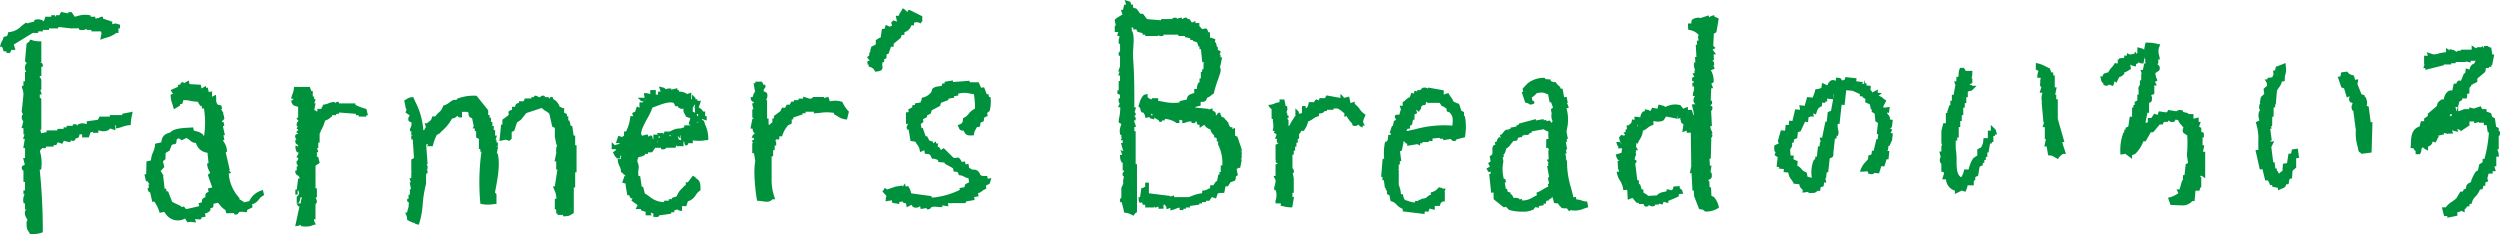 <svg id="グループ_47" data-name="グループ 47" xmlns="http://www.w3.org/2000/svg" xmlns:xlink="http://www.w3.org/1999/xlink" width="491" height="46" viewBox="0 0 491 46">
  <defs>
    <style>
      .cls-1 {
        fill: none;
      }

      .cls-2 {
        clip-path: url(#clip-path);
      }

      .cls-3 {
        fill: #00913d;
      }
    </style>
    <clipPath id="clip-path">
      <rect id="長方形_48" data-name="長方形 48" class="cls-1" width="491" height="46"/>
    </clipPath>
  </defs>
  <g id="グループ_46" data-name="グループ 46" class="cls-2" transform="translate(0 0)">
    <path id="パス_577" data-name="パス 577" class="cls-3" d="M42.224,12.6l-.013-.052-.054-.012a9.518,9.518,0,0,1-1.925-.7l-.167-.075v-.3H36.823v-.251l-.069-.017c-.4-.087-.481.041-.544.191l-.019.039-.229-.23-.033,0a2.7,2.7,0,0,0-1.127.249,4.262,4.262,0,0,1-1.05.29l-.058.006-.017.056a1.184,1.184,0,0,0-.071.338l-.021.019c-.027.023-.075.064-.156.143l-.025.027v.218h-.811v.508A.906.906,0,0,0,32.365,13l-.019-.021c-.023-.027-.065-.075-.146-.156l-.025-.025h-.2c.071-.348.14-.7.21-1.047l.058-.3h-.254l.231-.691.04-.116h-.3v-.537h-.271V9.037h-.294c-.067-.195-.131-.39-.2-.585l-.073-.222H28l0,.083a3.793,3.793,0,0,1-.288,1.315,4.939,4.939,0,0,0-.252.823l-.023.106h.49c-.119.187-.142.2-.4.361l-.081.05.019.064c.213.753.427.84.931.985.121.033.256.071.417.129v2.072a.261.261,0,0,1-.021.075l-.015-.008a.157.157,0,0,0-.156-.006c-.067.041-.077.133-.079.224l0,.025.013.021a.342.342,0,0,0,.188.143c.079.029.127.05.081.295-.106.068-.363.295-.279.875l.01.075h.2l-.206.413-.046.093.1.031a.322.322,0,0,1,.217.363h-.279v.446h.271c-.017.122-.11.162-.258.216-.11.039-.233.083-.277.2a.789.789,0,0,0,.271.886.2.2,0,0,0-.194,0,.254.254,0,0,0-.083.216c-.006.525.121.618.365.751.052.029.11.06.175.1a2.4,2.4,0,0,1-.073.508l-.019-.035V19.8h-.461l.015.1c.013.1.023.191.033.268A1.733,1.733,0,0,0,28.55,21l.025.046h.26a.577.577,0,0,1-.131.6.6.6,0,0,0-.165.394l0,.085h.279c.058.516-.213.633-.225.635l-.046.019-.008.046a.9.9,0,0,0,.158.788.633.633,0,0,1,.108.22h-.269v.8h-.26l-.008.077a.832.832,0,0,0,.442.892.652.652,0,0,1,.375.647h-.269l-.008.077q-.131,1.036-.26,2.074h-.281v.983h.448v-.807h.125c.273.6.24.711-.275,1.191l-.027.027V31h.419l.023-.058c.027-.073.052-.133.075-.189a2.266,2.266,0,0,0,.194-.83h.329a3.073,3.073,0,0,0-.227,1.17h-.888l.138.214a1,1,0,0,0,.467.454q-.4,1.851-.8,3.7l-.023.11.113,0a2.724,2.724,0,0,0,.844-.2c.048-.019.1-.039.146-.052v.234l.069.015a3.932,3.932,0,0,0,.825.077A3.2,3.2,0,0,0,31.9,35.3h.288l.025-.041c.06-.1-.006-.22-.09-.373a1.061,1.061,0,0,1-.185-.66h.288V31.254a.267.267,0,0,0,.083-.048.738.738,0,0,0,.188-.562v-.017l0-.012c-.073-.216-.144-.431-.217-.647l-.015-.046H32.5v-1.79h-.271V23.7c.219-.145.44-.29.656-.436l.167-.112-.3-1.2H32.5v-.9h.3l-.269-.807h.235V19.165h.269V17.477a9.157,9.157,0,0,1,.438-1,7.425,7.425,0,0,0,.631-1.632,2.469,2.469,0,0,0,1.009-.556c.094-.075.194-.158.319-.249l.035-.027v-.226h.811v-.268h.542v-.263L40,13.5l.152.012v.274H40.7v.27h1.527v-.27h.3l-.029-.108c-.09-.359-.181-.718-.269-1.077" transform="translate(29.737 8.841)"/>
    <path id="パス_578" data-name="パス 578" class="cls-3" d="M75.987,15.649c-.025-.089-.046-.164-.063-.232-.121-.469-.183-.568-.592-.682L75.4,14.7v-.12l.909.3v-.863h-.3v-.9H75.6a1.441,1.441,0,0,0-.859-.776L75.191,11h-.686c0-.033-.008-.066-.015-.1l-.031-.2h-.325a1.184,1.184,0,0,1-.031-.16.3.3,0,0,0-.131-.234c-.027-.023-.073-.062-.154-.143l-.4-.4V10.7H73.28V9.4l-.909.3V9.58l-.135-.064a2.936,2.936,0,0,0-1.288-.322l-.092-.01,0-.292h-.3V8.522l-1.213.3V8.58l-.244.008a1.8,1.8,0,0,0-.852.162c-.11-.247-.273-.3-.656-.394l-.663-.17.338,1.006h-.515v.6h-.438v-.9H65.23v.792a2.915,2.915,0,0,0-.956-.189l-.283-.023.029.282a5.035,5.035,0,0,0,.1.645H62.769l.411.4a1.812,1.812,0,0,1,.144.156.316.316,0,0,0,.233.131,2.173,2.173,0,0,1,.329.075l.023.006c-.027.037-.056.081-.09.137h-.711v1.06l-.508-.253-.352,1.056c-.079.029-.142.05-.194.068l-.038.012c-.158.052-.263.087-.308.218a.291.291,0,0,0,.054.274.685.685,0,0,1,.108.278H61.31l-.019.214a8.232,8.232,0,0,1-.821,2.8h-.392v.906h-.3v.209l-.823-.272-.481,1.435h.7v.162a4.816,4.816,0,0,0-.759.205l-.046.015c-.031.012-.067.025-.1.033l-.617-.612v1.4h.84c-.06.241-.071.247-.267.369l-.34.218.411.809.056.066c.067.048.115.083.154.108.021.033.054.081.1.147l.071.093h.658v-.6a1.949,1.949,0,0,0,.26.147l-.038.031-.09.071v.481h-.64l.035.265a2.675,2.675,0,0,0,.338,1.137,2.167,2.167,0,0,1,.269.971l.023.209H59.6l.242.234c.083.083.121.129.144.156a.323.323,0,0,0,.246.133c.021,0,.05.006.092.015-.012.052-.019.091-.025.122-.033.029-.083.075-.156.145l-.433,1.222.769.255a.366.366,0,0,0-.054.058l-.058.081.352,2.105h.356l.3.6h.371l-.221.44,1.213.9-.386.767h1.054v.239l.911.3V33.5H65.48l-.092-.3a2.44,2.44,0,0,1-.065-.257,2.047,2.047,0,0,0,.513.207v.423l.015.28.273-.054a1.171,1.171,0,0,1,.158.01c.225.023.515.05.65-.164a.328.328,0,0,0,.05-.141l2.282-.324.075-.01v-.272h.606v-.365l.606-.2.046.052a.3.3,0,0,0,.235.131,2.355,2.355,0,0,1,.327.077l.3.083v-.979H72.3l.319-.95a2.749,2.749,0,0,0,1.546-1.232,3.153,3.153,0,0,1,.823-.875l.106-.071v-.127c0-1.3-.073-1.765-.986-2.292l-.021-.029.06-.168-.242-.029c-.015-.008-.046-.029-.119-.083l-.19-.141-.979,1.3H72.2v.6h-.179l-.069.085c-.146.172-.3.332-.458.494a3.814,3.814,0,0,0-1.071,1.587l-.95.315v.236h-.606v.3h-.911v.292a4.641,4.641,0,0,1-2.886-1.1c-.265-.193-.565-.411-.915-.62L63.832,27.9H63.55l-.294-2.037-.008-.075h-.327a4.305,4.305,0,0,1-.015-1.215,2.377,2.377,0,0,0-.225-1.634c.106-.84.177-.855.5-.923a2.91,2.91,0,0,0,.881-.313l.121-.066v-.207h.606v-.3h.8l.606-.9h1.154V20.5l.206.025a.846.846,0,0,0,.717-.162.455.455,0,0,0,.1-.137h1.813l.05-.168a2.539,2.539,0,0,0,.088-.359l.056-.05v.274h1.382v-.9h.144c.044.606.19.72.338.751a.255.255,0,0,0,.067.008c.2,0,.3-.207.338-.288l.019-.17h.915v-.558a6.976,6.976,0,0,0,2.273.012c.163-.019.342-.037.544-.058l.219-.021,0-.22a6.21,6.21,0,0,0-.629-2.823m-1.663-.529v.106h-.065l.008-.056.056-.05m.3-.033v.139h-.277Zm-.3-1.5h.3v.434h-.167a.944.944,0,0,0-.138-.434m-.69-1.384a2.128,2.128,0,0,0,.39-.558V12.2Zm.39.127v1a2.245,2.245,0,0,0-.438-.162v-.923l.021-.021ZM70.9,16.435a3.586,3.586,0,0,0-1.492.434c-.11.054-.229.112-.369.176l-.154-.008L68.86,17v.037h-.85l-.044.178a4.551,4.551,0,0,1-.142.475V17.34H66.507l.227.3h-.9v.9h-.125c0-.535-.154-.662-.275-.707s-.279-.037-.458.195l-.048.06-.248-.492-1.1.276V17.8l-.042-.06c-.367-.537.461-2.068,1.127-3.3l.017-.031a12.026,12.026,0,0,0,.977-2.076c.246-.071.563-.191.871-.309,1.023-.39,2.419-.929,3.309-.6l.327.653h.517v.195l.115.071c.473.288.656.3.988.172a1.158,1.158,0,0,0,.173,1.016c.071.129.158.29.263.519l.042.093.825.274a4.356,4.356,0,0,1-.2.7.9.9,0,0,0-.083.369l.025.207h.275v.133H71.9V16.2l-.74.247v-.035Zm-1.861,1.17a.967.967,0,0,0,.336.338h-.336Zm-2,.386a.706.706,0,0,1,.077.054l.035.046-.035.112c-.056.017-.119.031-.19.048l-.088.021.056-.286Zm-.294.749v.409h-.083Zm4.009-.7.4.4v-.724l.05.019a6.136,6.136,0,0,1,.083,1.018l-.471-.156a5.186,5.186,0,0,0-.169-.57c-.017-.046-.029-.085-.042-.122.029.025.073.062.146.135m-6.57-7.409c.021.058.046.118.073.187l.006.021-.079.052Zm-4.151,12.3h.044v.129Z" transform="translate(62.484 8.794)"/>
    <path id="パス_579" data-name="パス 579" class="cls-3" d="M36.628,29.216a3.943,3.943,0,0,0-2.426,2.1l-1.119.253-.069-.3-.3.068-.017-.064-.052-.228-.294.068-.1-.423-.044-.046a7.863,7.863,0,0,1-2.04-4.746l.486-.11-.431-.521.154-.035-.811-3.528.242-.054.008-.18a3.158,3.158,0,0,0-.569-1.715c-.083-.145-.165-.288-.217-.4l.292-.066-.2-.882.294-.068-.4-1.765.294-.066-.171-.753-.277.064a.3.3,0,0,1,.14-.346,3.066,3.066,0,0,0,.231-.232l.09-.1L29.278,15a.575.575,0,0,1-.019-.112l-.008-.046a1.857,1.857,0,0,0-.223-.753l.131-.031-.5-.815.206-.046-.152-.666-.719-.174a1.366,1.366,0,0,1-.285-1.021,3.969,3.969,0,0,0-.023-.564l-.042-.351-.308.174a2.008,2.008,0,0,1-.3.147.306.306,0,0,0-.156.108l.023-1.1-.656.149-.2-.882-.3.066-.088-.382-.821.494-.169-.736-2.2-.118L22.3,7.617l-.921.558A.25.25,0,0,0,21.264,8c-.135-.087-.294-.006-.413.052l-.163.085.056.241-.592.135.077.336-1.477.66.467.763-.469.11.015.2a4.582,4.582,0,0,0,.265,1.475c.069.2.16.477.283.923l.083.3,1.177-.714.054-.033-.052-.228.5-.114.169-.689a4.134,4.134,0,0,1,1.379.122,8.369,8.369,0,0,0,1.365.168h.081l.513.838.231-.052.135.589.346-.079a17.4,17.4,0,0,1,.025,5.463l-.029.05a.851.851,0,0,0-.06-.162c-.273-.548-1.159-.8-1.915-.967l-.148-.645-.208.023c-.181.019-.421.031-.692.046-1.173.062-2.94.156-3.561.923-1.43.392-1.615.946-1.8,1.954l-1.207.274-.006.18a3.938,3.938,0,0,1-.383,1.464,4.4,4.4,0,0,0-.417,1.632l-.884.2-.054,2.489-.344.077.308,1.346.233-.056.027-.008.406.664-.206.048.135.587-.254.058.006.193a.652.652,0,0,0,.461.684l.433,1.877.373-.085a6.981,6.981,0,0,1,1.006,2.029l.067.2.913-.207a3.1,3.1,0,0,0,1.9,1.589,2.814,2.814,0,0,0,2.173-.28l.454.74.15-.021a2.773,2.773,0,0,1,.973-.006l.554.081-.152-.662a4.4,4.4,0,0,1,.638.037.869.869,0,0,0,.4,0l.2-.066-.06-.272.888-.2-.14-.608.077-.025a1.668,1.668,0,0,0,.931-.537l.083-.091-.065-.288a.472.472,0,0,1,.288-.156c.335-.05.354-.261.367-.815l.861-.195a5.93,5.93,0,0,1,.431.481,3,3,0,0,0,1.044.923l.15.66,1.546-.041.065.286.2,0a.659.659,0,0,0,.7-.481,2.562,2.562,0,0,1,1.071-.012.686.686,0,0,0,.388,0l.177-.079-.069-.3,1.115-.562-.129-.558a2.54,2.54,0,0,0,1.369-.983,2.33,2.33,0,0,1,.852-.749l.163-.083-.235-1.018ZM24.881,31.51l0,.064-.642.147.135.587-2.582.587-.431-.521-.5.116-.04-.176-1.765-.848-.809-2.1-.265.062-.135-.589-.269.06-.283-2.466-.017-.056-.008-.019.1-.023-.575-.94.713-.753-.265-1.157.5-.4.025-1.222.75-.456.027-.015.4-1.043c.256-.236.375-.218.456-.209a.391.391,0,0,0,.313-.064c.152-.122.188-.384.233-.871l.436-.266.017.073.558.351.967-.49.025.114.1.048a1.893,1.893,0,0,1,.542.382,1.532,1.532,0,0,0,1.132.471,2.6,2.6,0,0,0,2.269,1.923l.206,2.039-.263.06-.013.172a3.591,3.591,0,0,0,.625,1.668l-.49.4.871,2.487-.861.195.148.643c-.035.019-.071.037-.1.052-.486.249-.531.324-.542.9l0,.11q-.053.028-.1.05l-.042.023c-.483.247-.529.324-.54.9" transform="translate(14.757 8.183)"/>
    <path id="パス_580" data-name="パス 580" class="cls-3" d="M84.77,11.364h.3v-.556l.467-.234v-.7l.427-.212.446-1.332h.531V7.74L88.3,6.62l.021-.017.2-.6h.533V5.477a1.953,1.953,0,0,0,1.352-1.342h.523V3.629c.123-.029.221-.052.3-.073.277-.071.3-.077.786.1l.317.112V3.436h.233V2.355L90.051,1.1l-.025-.012-.079.015c-.163.029-.223.176-.277.307a1.354,1.354,0,0,1-.058.131,3.111,3.111,0,0,0-.688-.649L88.709.785,88.6,1a3.875,3.875,0,0,1-.265.458l-.01.017a2.963,2.963,0,0,0-.394.788h-.575l.227,1.128a1.784,1.784,0,0,1-.4-.118l-.3-.118L86.44,3.6l.2.6a1.57,1.57,0,0,0-.483.212c-.142-.081-.31-.166-.517-.261l-.24-.106-.265.786h-.5l-.242,1.68a1.589,1.589,0,0,0-.552.27,2.61,2.61,0,0,1-.281.174l-.127.064v.9a.69.69,0,0,1-.077.012.306.306,0,0,0-.219.124l-.046.05a.41.41,0,0,0-.381.183l-.01.021-.125-.041-.125.423c-.092.3-.133.446-.079.583l-.063.085a.692.692,0,0,0-.156.62c.008.037.017.075-.254.259l-.169.112.088.183a1.09,1.09,0,0,0,.388.425l-.088.172h-.323v.7h.233v.413l.179.046a1.36,1.36,0,0,1,1.023.819l.075.135.158-.017c1.163-.131,1.344-.392,1.267-1.064a1.831,1.831,0,0,1,.044-.8" transform="translate(88.577 0.843)"/>
    <path id="パス_581" data-name="パス 581" class="cls-3" d="M103.754,26.374l-.208.008c-1.027.046-1.1-.139-1.211-.388a1.273,1.273,0,0,0-.652-.736,1.128,1.128,0,0,0-.615-.124.725.725,0,0,1-.6-.226l-.083-.073-.167.027L100.074,24l-.579.1-.1-.577-.636.106c-.365-.77-.586-.935-1.048-.819a.878.878,0,0,1-.6-.031l-1.9-1.881-.538.392a1.084,1.084,0,0,1-.1-.17.882.882,0,0,0-.554-.514l.1-.643-.379.064-.075-.434-.529.386-.058-.344-.675-.205-.469-.877-.26.041-.583-1.68-.254.041-.131-.778.529-.386-.094-.552.821-.438-.05-.286.758-.4.19-.624,1.64-.869.188-.61,1.4-.533.067-.025-.042-.247,1.159-.195-.048-.288.869-.147-.058-.342a4.293,4.293,0,0,1,2.357-.031c.265.046.515.087.752.108a17.222,17.222,0,0,1,.215,2.844,3.152,3.152,0,0,0-1.229,1,2.512,2.512,0,0,1-.994.817l-.127.056L99,15.167c-.062.8-.1.85-.819,1.149l-.227.1.106.222c.048.1.085.187.117.257.215.481.294.535.85.577l.1.008c.4.863.694,1.008,1.821.921l.2-.017.019-.2a1.8,1.8,0,0,1,.31-.923,3.426,3.426,0,0,0,.248-.477l.625-.1.019-.178c.01-.106.019-.195.027-.292.025-.3.025-.3.333-.429l.348-.153.015-.135c.01-.106.017-.195.027-.292.025-.3.025-.3.331-.429l.392-.174-.1-.612.446-.326.021-.015.027-.064a6.962,6.962,0,0,0,.181-2.589l-.075-.162-.235.039-.1-.577-.329.054-.508-1.323-.025-.068-.59.1-.473-1.079-1.742,0-.052-.3-3.234.249L97,7.615l-1.623.272.048.288-.579.1.058.348a2.965,2.965,0,0,1-.733.168,2.037,2.037,0,0,0-1.14.419l-.05.044-.2.645a2.891,2.891,0,0,1-1.734,1.093l-.148.041-.021.153a2.343,2.343,0,0,0-.025.355c-.029.033-.069.085-.125.164l-.056.081.025.151-1.157.195.048.288-.579.1.058.353-.817.436.085.51-.544.091,0,2.255.265-.044a.059.059,0,0,1,.04.017c.015.008.054.052.073.176a.72.72,0,0,0-.165.815l.071.176.244-.041.369,2.178.013.062.961.149a2.822,2.822,0,0,0,.408.641,2.074,2.074,0,0,1,.442,1.116l.065.3.273-.135a1.675,1.675,0,0,1,.3-.127.31.31,0,0,0,.206-.164l.023-.039.131.77.183.015c.8.062.852.1,1.154.815l.054.129.142.015a2.064,2.064,0,0,1,1.065.3l.06.355,1.209.1.038.216,1.642.911.108.643.179.017.258.025.035,0c.3.023.3.023.431.332l.156.346.135.012a1.759,1.759,0,0,1,.844.261,2.089,2.089,0,0,0,.861.292l.138.811-.756.4-.177.579-.956.162.058.359a15.153,15.153,0,0,1-5.3,1.512q-.116,0-.219-.006l-.048-.284L88.834,29.8a3.771,3.771,0,0,0-.523-1.3l-.083-.141-.508.087-.1-.618-.481.676-.044-.249-1.154.193-.008-.041-1.84.631-.461-.326-.125.241a1.456,1.456,0,0,0-.077.162c-.031.027-.073.066-.125.12l-.14.147.123.16a3.177,3.177,0,0,0,.335.369,1.419,1.419,0,0,1,.356.512c-.019.023-.033.041-.048.056a.321.321,0,0,0-.09.255,1.979,1.979,0,0,1-.017.319l-.035.311,1.234-.209.088.51,1.411.222-.067-.38.7-.118.033.2.627.193.127.757.929-.494.3.4.015.023.075.025a1.115,1.115,0,0,0,1.077-.039,2.1,2.1,0,0,1,.254-.122l.094.541,1.159-.193.042.249.21,0a.7.7,0,0,0,.69-.427,2.692,2.692,0,0,1,1.161-.052l.1.01a4.066,4.066,0,0,0,.65.031l.273,0-.054-.332,1.223.189-.106-.624,3.392-.008.071-.068a.745.745,0,0,0,.165-.3l0,.021,1.623-.274-.1-.577.869-.145-.1-.608a2.18,2.18,0,0,0,.831-.442,2.2,2.2,0,0,1,.633-.371l.171-.073-.1-.593.756-.4.333-1.083-.725.122Z" transform="translate(90.131 8.18)"/>
    <path id="パス_582" data-name="パス 582" class="cls-3" d="M171.573,37.144l-.49-.234L171,35.231l-.269.012-.054-1.085-.088-.207-.1-.017a.548.548,0,0,1-.058-.131l.021-.008c.538-.191.85-.371.665-1.292l-.054-.195-.165.008.2-1.336-.317.017-.071-1.377.248-.015.1-3.833,0-.1-.077,0,.313-.523-.023-.1a.272.272,0,0,0-.167-.183.365.365,0,0,1-.081-.05l.24-.012-.015-.243a1.32,1.32,0,0,0-.148-.45,1.866,1.866,0,0,1-.229-.879l.306-.017-.15-2.972a.581.581,0,0,0,.121-.106.762.762,0,0,0,.1-.649l-.04-.2-.26.015c-.027-.234.033-.272.079-.3a.345.345,0,0,0,.171-.178l.015-.044-.025-.556-.246.015.1-2.446.379-.021-.352-.894.415-.234.031-.087a3.939,3.939,0,0,0-.55-2.307l.763-.295-.273-.695.173-.008-.033-.55a.313.313,0,0,0-.192-.2c-.069-.033-.108-.052-.106-.145h.017a.244.244,0,0,0,.175-.068.35.35,0,0,0,.069-.363l-.04-.79.475-.023-.679-.909.573-.322-.444-.4.117-2.414.5-.284.446-2.636.01-.066-.854-.373-.017-.288-.292.089a1.947,1.947,0,0,0-.748.369l-.019-.392-.285.075c-.223.058-.442.133-.654.205-.354.122-.838.288-1,.187l-.077-.052-.09.015c-.75.114-1.061.23-1.225.463a.849.849,0,0,0-.088.664l-.706.037.063,1.22.185.033a3.069,3.069,0,0,1,1.765.869l.077.108.071,0a.733.733,0,0,0-.121.738,1.034,1.034,0,0,1,.048.375l-.319.017.042.794-.265.017.123,2.377-.265.015.054,1.058-.206.01-.042.176a2.391,2.391,0,0,0,.24,1.406l-.175.008.027.529-.413.021.365.647-.438.247.031.651.269-.017.017.317-.265.017.033.736.3-.012a2.244,2.244,0,0,1-.1,1.008,3.763,3.763,0,0,0-.123.583l-.027.276.421-.019c-.248.531-.527,1.126.115,1.639l-.727.035.154.618a7.535,7.535,0,0,1,.269,1.483l-.1.006c-.088-.29-.177-.579-.267-.869l-.056-.176-.744.039-.031-.622-.923.361c-.154-.209-.31-.415-.465-.622l-.038-.052-.06-.025a3.879,3.879,0,0,0-2.317.11,3.259,3.259,0,0,0-.725.3l-.01-.212-.154-.041-.029-.1,0,.093L160.7,18.98l-.229.826-1.048-.205-.254.585-.283.012c-.029-.029-.048-.048-.06-.062a.33.33,0,0,0-.24-.114,1.985,1.985,0,0,1-.281-.048L158,19.9l.019.4a.48.48,0,0,0-.235.017c-.317.1-.552.5-.694,1.209a2.533,2.533,0,0,0-.884-.133l-.26-.01.031.635-.469-.129-.05.251c-.1.483-.15.519-.283.612a1.875,1.875,0,0,0-.34.3l-.4.023.04.79-.265.015.027.527-.417.023.294.516-.119.008.01.17-.656-.183-.1.143a1.447,1.447,0,0,0-.085.133c-.031.023-.071.052-.121.093l-.11.089.027.139a2.231,2.231,0,0,0,.352.987,2.032,2.032,0,0,1,.117.2c-.054-.025-.083-.064-.152-.162l-.175-.239-.717.031.106.307a1.506,1.506,0,0,1,.083.276.3.3,0,0,0,.14.222l.065.05.021.4.744-.039-.133.9-1.136.344.073.23c.179.572.3.774.667.994l-.356.019.088,1.684.1-.056a1.2,1.2,0,0,0,.108.479l-.49.023.056.272a4.174,4.174,0,0,0,.6,1.462,3.87,3.87,0,0,1,.619,1.645l.029.216.779-.039.1,1.946.929-.365.742.886.117.091.373-.021.013.265.892-.046.265.467.09.029a.6.6,0,0,0,.734-.259c.025.012.056.031.09.05a.972.972,0,0,0,.917.129l.179-.056-.012-.209.8-.039-.008-.174.69.191.238-.543.936.259-.025-.429.381-.16c.558-.232.961-.4,1.559-.682l.146-.066-.023-.452.169-.008.069.174-.008-.178.65-.033-.108-.3a1.776,1.776,0,0,1-.081-.278.309.309,0,0,0-.14-.222,1.269,1.269,0,0,1-.138-.114l-.206-.183-.021-.4-1.213.06-.044.172a2.022,2.022,0,0,0-.06.311c-.029.027-.069.068-.125.131l-.067.075,0,.054-1.079-.207L162.3,36a6.043,6.043,0,0,1-.648.172,2.114,2.114,0,0,0-1.3.662l-1.784.093-.01-.156-.821-.487-.033-.643-.319.019-.323-1.047-.213.015-.037-.794-.286.015-.413-3.329a.291.291,0,0,0,.123-.05.391.391,0,0,0,.115-.363l-.023-.226-.283.012a1.364,1.364,0,0,1,.119-.782.729.729,0,0,0-.021-.78l.121.054-.023-.413.431-.023-.215-.342c-.208-.332-.179-.452-.154-.56a.478.478,0,0,0-.088-.467l.373.1.083-.193a5.994,5.994,0,0,1,.371-.7,3.378,3.378,0,0,0,.577-1.651,3.508,3.508,0,0,0,.94-.566,2.75,2.75,0,0,1,.973-.548l.177-.054-.035-.718q.153.012.3.031l.065.006a2.511,2.511,0,0,0,1.623-.187l.058-.031.436-.732,2.292.446-.031-.6.052,0,.031.612.3-.11a1.852,1.852,0,0,1,.242-.073l-.15.342.142-.006.006.037c.05.533.163.674.479.832l.071.035-.233,1.585.859-.334.025.436.788-.039.092,6.6-.273,1.375.333-.021.175,3.354,0,.087.265-.015.056,1.085.986,2.543.135.021c.569.091.686.118.956.4l.073.079.113-.006a4.246,4.246,0,0,0,2.476-.684l.156-.093-.048-.174a4.175,4.175,0,0,0-.95-1.91m-15-13.91-.123.006a1.584,1.584,0,0,1,.106-.351Z" transform="translate(165.042 1.545)"/>
    <path id="パス_583" data-name="パス 583" class="cls-3" d="M6.427,5.255H7.506v-.3h.909v-.3H9.627v-.3h1.817V4.075l2.63.292.1.01V4.349H15.52V4.6l.175.046a1.912,1.912,0,0,0,1.34-.205v.214h.909v.3h1.882c.129.411.127.415.083.57a5.117,5.117,0,0,0-.142.668L19.7,6.6l.386-.153c.229-.093.494-.176.788-.268a5.025,5.025,0,0,0,1.953-.923h.44V4.349h.3V3.64l-.3-.091c-.521-.164-.573-.183-.875-.1a3.165,3.165,0,0,1-.342.083V3.04l-1.819-.6V2.115l-.177-.037c-.115-.037-.219.012-.379.085l-.035.017a2.087,2.087,0,0,1-.925.234V2.069H17.81V1.833l-.163-.054a4.683,4.683,0,0,0-2.4.151c-.229.056-.431.106-.583.127L14.091,1.2l-.025-.039H13.4v.249l-1.411-.28-.319.633h-.7v.311a.308.308,0,0,1-.148-.156l-.058-.156h-.7v.3H8.917l-.3.9H8.6a1.8,1.8,0,0,0-1.715-.286l-.154.056v.282l-1.215.3v.1l-.383-.191-.11.071A8.162,8.162,0,0,0,4.105,4,3.786,3.786,0,0,1,1.79,5.087L1.627,5.1l-.044.156c-.031.114-.056.212-.077.292-.077.3-.077.3-.419.386l-.379.1-.033.135A2.253,2.253,0,0,1,.4,6.853a2.572,2.572,0,0,0-.329.83L0,7.971H.429l.3.906h.54v.3h.686l.3-.6h.788L2.7,7.537Z" transform="translate(0 1.218)"/>
    <path id="パス_584" data-name="パス 584" class="cls-3" d="M21.817,18.579H19.39v.3H17.36l-.315.622-2.123.3-.079.01v.531c-.113-.021-.206-.041-.29-.062l-.029-.006a1.881,1.881,0,0,0-1.342.124l-.154.056v.226a.373.373,0,0,1-.158-.164L12.8,20.39h-.686v.3H10.906v.3H10.3v.3H9.085v.3H6.966v.344l-1.077.214a5.216,5.216,0,0,0-.185-.691h.219V15.48l-.017-.068a.529.529,0,0,0-.356-.284H5.62v-.6h.4l-.3-.906h.21V11.941h0l0-.052a.874.874,0,0,0-.313-.747c-.006-.166.033-.216.044-.226l.015-.015.254.023V9.093h.3V8.857a.628.628,0,0,0-.5-.643c-.021-.008-.046-.017-.069-.027h.265V4.1l-.233,0a4.545,4.545,0,0,1-1.74-.286l-.177-.068-.163.249a.878.878,0,0,1-.442.423l-.131.079L2.719,7.955l0,.017L2.725,8a.33.33,0,0,0,.19.214.186.186,0,0,1,.123.209.969.969,0,0,0-.317.724,1.87,1.87,0,0,0,.223.979H2.721v1.811H2.415v.9H2.136l-.021.212a.322.322,0,0,0,.035.168,3.917,3.917,0,0,1,.269,1.342L2.111,17.6l0,.039.006.033h-.1l.3.9H2.15l-.035.2A1.131,1.131,0,0,0,2.386,19.8c-.073.295-.144.587-.217.879l-.123.477h.369v1.207h.215l-.3.906h.35l-.3,1.809h.35v1.944H2.35l.075.292c.065.255.127.51.192.765l.065.259-.531.263-.029.1a.632.632,0,0,0,.294.794v2.217h.306v1.643H2.415v.772h.231l-.017.05-.023.054a2.267,2.267,0,0,0-.181,1.539l.052.168h.244v1.207h.3a.283.283,0,0,1-.142.137.274.274,0,0,0-.154.193,1.769,1.769,0,0,0,.3,1.354c.167.268.233.378.04.664l-.046.062,0,.075c.021,1.2.081,1.325.344,1.73.075.116.169.261.292.487l.067.124h.14a6.007,6.007,0,0,0,2.2-.317l.154-.056v-.164a116.125,116.125,0,0,0-.6-12.068v-.066h.26l.038-.189a8.133,8.133,0,0,0-.2-3.182c-.025-.133-.052-.257-.075-.373a1.88,1.88,0,0,0,.371-.394l.067-.087h.75v-.3H8.345v-.3h.517l.277-.552.836.278.073.025.306-.606a5.958,5.958,0,0,0,1.079.251l.248.015v-.4a.519.519,0,0,0,.113.089.677.677,0,0,0,.675-.033l.121-.068v-.259c.04-.01.077-.019.113-.029.529-.135.59-.2.729-.759l.013-.062h.492v.6h1.315l.319-.954.488-.162v.212h1.077V21.56a3.642,3.642,0,0,0,.946.207l.044,0c.856-.044,1.161-.322,1.3-.556l1.042.346v-1H20.6v.658l.285-.058a7.8,7.8,0,0,0,.979-.28,5.289,5.289,0,0,1,1.419-.319l.208-.019.008-.209a6.808,6.808,0,0,1,.192-1.539l.006-.037c.031-.153.067-.315.1-.5l.06-.34-2.044.407Z" transform="translate(2.19 4.02)"/>
    <path id="パス_585" data-name="パス 585" class="cls-3" d="M88.808,11.783l-.054-.1-.117-.021a4.5,4.5,0,0,0-2.313-.06l-.3-.911-.823.274V10.75H83.136l-.156.008-.058.143s-.1.2-.615.162l-1.221-.4v.392h-.909v.3h-.909v.3h-.517l-.3.6h-.6l-.306.6h-.6l-.346.684-1.261.942v.485h-.3v.749a1.128,1.128,0,0,1-.1.073,1.484,1.484,0,0,0-.406.386h-.238V14.973h-.3v-3.62h-.219l.038-.075a1.427,1.427,0,0,0,.165-1.288L73.93,9.91l-.6-.3a.688.688,0,0,1,.181-.554c.113-.166.252-.369.142-.591l-.067-.131h-.3l-.3-.6h-1.29v.3h-.346l.3,1.811h-.194l-.3.906h-.358l-.01.224a.766.766,0,0,0,.625.77.261.261,0,0,1-.167.228l-.2.073.279,1.12h-.235l0,1.489a.312.312,0,0,0,.185.209c.058.031.1.054.123.11h-.271l-.4,1.979h.448a.624.624,0,0,0-.021.137,1.228,1.228,0,0,0,.448.853.728.728,0,0,1-.088.05.752.752,0,0,0-.413.442l-.148.33h.431v.3h.144L71,19.327l.238.475h-.156v1.977h.338l.263,1.57c-.427,1.927.017,5.8.313,7.587l.031.187.19.01c.388.021.719.068.986.108a5.6,5.6,0,0,0,.746.075,1.429,1.429,0,0,0,1.111-.483h.546l-.127-.322a10.391,10.391,0,0,1-.59-3.534V22.382h.3V21.177h.3v-.906h.3l0-.57a.424.424,0,0,0-.171-.317,1.192,1.192,0,0,0,.129-.317h.65v-.6h.552L77,18.286A5.491,5.491,0,0,1,78.135,16.3l.7-.344v-.815h.3v-.367l1.819-.6v-.236h.606v-.3h1.659v0l-.088.309.323-.01c.258-.01.579-.041.944-.079l.037,0a8.3,8.3,0,0,1,2.715.015v.28l.133.064a5.738,5.738,0,0,1,.658.373,3.153,3.153,0,0,0,1.536.554l.208.027.377-1.5.012-.054-.113-.1a6.8,6.8,0,0,1-1.154-1.736" transform="translate(76.658 8.306)"/>
    <path id="パス_586" data-name="パス 586" class="cls-3" d="M137.517,11.9l-.071.052.071-.052a4.194,4.194,0,0,0-.992-1.025V10.42l-.838.278-.256-1.274-1.054.263-.008-.058a.313.313,0,0,0-.133-.23c-.023-.021-.06-.054-.121-.114l-.4-.4v.8l-2.69-.487-.065-.012-.277.548h-1.04l-.221.436L129,9.966l-.108.056c-.092.05-.148.141-.25.307-.035.058-.108.174-.183.276v-.091h-.95l-.038.189c-.131.651-.19.869-.573,1.021v-.431h-.734V12.65l-.479.16-.113-.114a1.266,1.266,0,0,1-.05-.218.308.308,0,0,0-.133-.228c-.023-.021-.06-.054-.121-.114l-.4-.4v1.319h.071c-.115.185-.231.369-.358.564a12.847,12.847,0,0,0-.927,1.558h-.133l0-1.072-.006-.048a.344.344,0,0,0-.2-.214c-.058-.029-.081-.039-.069-.129a.255.255,0,0,0,.213-.062.352.352,0,0,0,.058-.373l-.046-.174h-.206v-.519h-.169l.26-.776h-.092v-.519h-.3l-.26-1.3h-.948v.537a3.02,3.02,0,0,0-.988.263,2.69,2.69,0,0,1-.886.236l-.344.039.163.307a1.693,1.693,0,0,0,.452.475l.042.031v1.883l.338.112-.1,0,.021.253c.021.249.042.429.058.568l.006.073a2.971,2.971,0,0,1-.06,1.116l-.044.272h.415l-.2.386.55.276-.3.892h.352v.778h.26v.137l-.521.259v2.97h.115l-.144.288.06.11a.615.615,0,0,0,.356.265.381.381,0,0,1,.067.025l-.454.226v2.24h-.406l.411.817a3.207,3.207,0,0,1-.16,1.087,1.581,1.581,0,0,0-.1.709l.035.189h.271a3.62,3.62,0,0,1,0,1.948l-.052.064v.577H122v.479l.192.037c.138.025.26.052.377.077l.044.01a5.887,5.887,0,0,0,1.442.174l.2,0,.338-2.027h-.3v-.826h.26l-.006-2.869-.2-1.016h.179l.027-.2a.754.754,0,0,0-.142-.626.561.561,0,0,0-.117-.093v-2.7h.26v-.776h.26v-.778h.26v-.776h.26v-.778h.26V16.68h.171l.258-.516h.458l.067-.054a4.842,4.842,0,0,0,.827-1.807,3.293,3.293,0,0,0,.965-.512,2.677,2.677,0,0,1,.975-.483l.181-.044v-.5l.165-.019a1.407,1.407,0,0,0,.769-.249l.106-.071v-.151h.521v-.259h1.3V11.76h.771a3.063,3.063,0,0,1,.892.572,5.819,5.819,0,0,0,.467.359v.7l.3-.091c.058-.017.1-.029.14-.037l.108.189a6.427,6.427,0,0,0,1.009,1.286v.29l.123.066a.907.907,0,0,0,1.034-.143l.052-.035a1.23,1.23,0,0,0,.492.446l.333.153v-.392h.423l-.192-.348c-.235-.423-.1-.736.108-1.209.054-.129.112-.263.167-.407l.069-.185-.171-.1a3.5,3.5,0,0,1-.973-.975" transform="translate(129.545 9.545)"/>
    <path id="パス_587" data-name="パス 587" class="cls-3" d="M159.686,31.668a2.75,2.75,0,0,1-.867-.189,2.763,2.763,0,0,0-1.025-.2l-.023,0-.1-.519-.494.089c-.121-.55-.265-1.12-.444-1.8a17.471,17.471,0,0,1-.808-5.007.943.943,0,0,0-.288-.778l.148-.029-.179-.977.242-.046-.133-.734.246-.046-.269-1.466.246-.046-.09-.49.246-.044-.26-1.419.065-.45a8.348,8.348,0,0,0-.069-4.153l.431-.079-.058-.243a3.045,3.045,0,0,0-.3-.7l.167-.031-.217-1.2-.494.089-.315-1.711-.342.062a1,1,0,0,0-.44-.651,1.475,1.475,0,0,1-.444-.519l-.054-.131-.14-.012a1.843,1.843,0,0,1-.886-.234L152.68,7.7l-1.029-.066-.042-.224-.16-.029a5.118,5.118,0,0,0-3.32,1.143l-.9.969-.031.031.112.618-.283.052.085.257q.284.834.563,1.67l.04.118.2.056a1.552,1.552,0,0,1,.661.286l.085.071.656-.12.035-.008.052-.073a.345.345,0,0,0,.054-.417.414.414,0,0,0-.34-.174l-.113-.62.008,0a3.636,3.636,0,0,0,.969-.848c1.123-.193,1.294-.124,1.788.079l.05.019c.112.046.244.1.4.153l.288,1.566.279-.052c.129.359.26.716.39,1.072l-.423.317.154.838a2.274,2.274,0,0,0,.2,1.537l-.048.046a.455.455,0,0,0-.14.27l-.031,0-.35-.469-.648.12-.048-.245-.49.089-.042-.245-1.477.268-.048-.266-3.365.9.042.226-.49.089.044.245-1.234.224.046.245-.49.089.04.2a.433.433,0,0,1-.071-.066l-.088-.116-.144.029c-.348.066-.763.647-.946.929l-.377.066.121.658c-.027-.021-.067-.046-.112-.081l-.175-.12-.135.158a1.338,1.338,0,0,0-.292.585c-.017.062-.035.122-.058.187l-.35.066.1.56a.506.506,0,0,0-.283.058c-.315.18-.306.649-.3,1.147a2.92,2.92,0,0,1-.029.66l-.5.375.183.981-.494.369.365.662-.7.382.129.212c.058.1.1.17.129.226l.019.031c.063.114.121.212.238.228a.244.244,0,0,0,.263-.091.766.766,0,0,1,.075-.062l-.031.483-.275.05.388,3.7.467-.087.019,1.3v.041l1.961,1.583.473-.085.556.566.071.044a9.427,9.427,0,0,0,2.584.336,4.661,4.661,0,0,0,2.182-.423l.331-.438,0-.021.773.11-.054-.326v-.008l.984-.178-.063-.348.4.114.179-.618.579-.106-.042-.245.329-.06.05-.048a.85.85,0,0,0,.169-.27.347.347,0,0,1,.031-.071,3.894,3.894,0,0,1,.321,1.056l.031.168.825.116a1.655,1.655,0,0,0,.4.548,2.336,2.336,0,0,1,.25.272l.05.064.085.021a3.522,3.522,0,0,0,.556.035c.117,0,.283.006.388.017l.421.558.333-.247,0,.023.148.033a4.31,4.31,0,0,0,2.417-.326l.035-.012c.2-.068.408-.139.619-.2l.206-.06-.211-1.126Zm-7.437-10.033.067,1.757-.365.068.379.689-.154.029.09.487-.246.046.4,2.2-.248.046.225,1.222-.244.044.1.527a5.636,5.636,0,0,0-1.046.548,5.823,5.823,0,0,1-1.1.568l-.181.068.087.5c-.181.085-.379.193-.6.311l-.035.019a4.126,4.126,0,0,1-2.246.716l-.058-.307-.49.091-.027-.141-.121-.048a1.386,1.386,0,0,0-.786-.106l-.027,0c-.05,0-.108.006-.167.01l-.394-.705-.181.031-.071-.4-.54-.153-.106-.577-.244.044-.229-1.251.244-.046-.131-.709-.279.054a7.609,7.609,0,0,1-.1-3.462l0-.037-.144-.784.244-.046-.087-.487.127-.025.085-.168a2.126,2.126,0,0,0,.3-.96,2.526,2.526,0,0,0,.9-.823c.1-.133.21-.27.346-.413l.081-.087-.023-.129.894-.164.156-.533.827-.149-.046-.247.49-.089-.031-.162a.87.87,0,0,0,.859,0l.144-.083-.031-.176.49-.089-.042-.245,2.363-.429a3.634,3.634,0,0,0,.946.473l-.008.16v.081a5.311,5.311,0,0,0,.046,1.157l-.458.083-.027,1.744.35-.06.221.494Z" transform="translate(151.836 7.902)"/>
    <path id="パス_588" data-name="パス 588" class="cls-3" d="M146.565,13.841h-.121V13.1l-.513-.255-.456-1.367-.2-.052a1.415,1.415,0,0,1-.446-.178,1.914,1.914,0,0,0-.446-.2,3.338,3.338,0,0,0-.529-.923l-.017-.023a4.262,4.262,0,0,1-.308-.463l-.142-.263-.29.075a2.167,2.167,0,0,0-.627.249V8.842L139.5,8.305l-.065-.01-.117.23a.383.383,0,0,0-.225-.17c-.8-.226-1.059.207-1.173.425h-.642v.29l-.523-.174-.2.606-.444-.22-.3.894a2.111,2.111,0,0,0-.8.527,2.311,2.311,0,0,1-.417.33l-.19.11v.718h-.592l.248.743-.073.162a3.542,3.542,0,0,0-.133.458,1.863,1.863,0,0,1-.123.4h-.64l-.108.1c-.242.216-.09.494-.015.631a1.662,1.662,0,0,1,.133.284l-.423.207-.2.979H132.3l-.477,1.423h.3a1.842,1.842,0,0,0-.1.336h-.456l-.033.346c-.067.682-.067.682-.246.948l-.019.027h-.258l-.106.218a11.273,11.273,0,0,0-.133,3.238l-.3-.147-.3,3.615h.256v.66h.271l.21,1.464.01.075h.171v.44h.221V29.2l.486.241.229,1.145.227.064a2.081,2.081,0,0,1,.961.647,2.973,2.973,0,0,0,1.192.815V32.6l4.2.523.1.015v-.384l.079-.062a.365.365,0,0,0,.069-.071c.09.01.2.019.336.025l.29.012.2-.6,1.017.251v-.765h1l.083-.27a1.757,1.757,0,0,1,.131-.361,1.16,1.16,0,0,0,.338-.249h.431V28.8h-.071l.221-.66h-.588L142.1,28l-.142-.021a1.368,1.368,0,0,1-.21-.048l-.246-.071-.16.2a2.3,2.3,0,0,1-1.115.745l-.3.071v.458a2.2,2.2,0,0,0-.731.419l-.152.114v.1l-1.1.22v.151H137.5v.22h-.663v.288a3.281,3.281,0,0,1-1.257-.251,5.813,5.813,0,0,0-.754-.22l-.044-.089-.025-.046a2.165,2.165,0,0,1-.254-.693l-.06-.311h-.386a4.831,4.831,0,0,0-.3-1.489c-.04-.116-.083-.243-.127-.384v-2.8l-.077-.278h.077V23.4h.219v-.66h.275l-.242-1.921.367-.183.375-1.875a.86.86,0,0,1,.129.164.913.913,0,0,0,.54.409v.4l1.982-.33.554.276v-.456h.442V19h1.207l.094-.245,0-.01a1.519,1.519,0,0,0,.288.033l.4.015v-.49l1.442-.143v.178h.663v.29l1.511-.251a.615.615,0,0,0,.709.4l.317-.056v-.23c.242-.056.442-.112.633-.168l.029-.006a7.438,7.438,0,0,1,.794-.2l.26-.052.046-.259a11.06,11.06,0,0,0-.01-3.7ZM135.146,16.7a2.9,2.9,0,0,1,.24-.3l.025-.031h.425v-.585l.4-.2.2-.977h.29V13.578l.527-.263-.2-.612.077-.025.477.4.163-.384a.589.589,0,0,0,.25-.292l.031-.44h.225v-.22h.577l.179-.705a.538.538,0,0,0,.248.23l.169.077.083-.044h2.132l.417.622.025.039h.265v.041l.663.44v.521l.273.081a2.2,2.2,0,0,0,.217.058l.073.073c.715.68.671,1.269.588,2.338l-.019.245a21.527,21.527,0,0,0-7.32.726l-.06.012c-.556.122-1.084.241-1.6.34V16.7Z" transform="translate(141.084 8.907)"/>
    <path id="パス_589" data-name="パス 589" class="cls-3" d="M56.1,27.123c.34-1.815.852-4.555.388-6.54l-.042-.183h-.171l.215-1.07.04-.245-.248-.033c-.006,0-.027-.021-.042-.071h.254v-.738h-.271V17.7h-.179l.273-.809h-.365V15.815H55.68v-.809h-.273v-.811h-.269v-.809h-.271v-.539h-.273v-.927L52.33,9.1,52.3,9.065l-.115,0a8.916,8.916,0,0,0-3.609.556l-.148.06v.195l-.594,0-.079.017a4.087,4.087,0,0,0-.775.487,2.91,2.91,0,0,1-1.084.579L45.763,11l-.035.135a2.489,2.489,0,0,1-.842,1.218,4.3,4.3,0,0,0-.688.767h-.592l-.048.172c-.152.554-.281.641-.508.792a2.247,2.247,0,0,0-.454.384H42.1l.273.811h-.09l-.271.539h-.167a14.278,14.278,0,0,0-1.594-5.625c-.1-.236-.213-.473-.317-.709l-.071-.16-.173.021a2,2,0,0,0-1.1.363,3.341,3.341,0,0,1-.335.2l-.158.081.038.174c.09.448.181.9.271,1.348l.035.189h.14l-.227.67.842.558c-.021.027-.042.058-.058.079a.933.933,0,0,0-.177.975l.033.081.533.268a1.94,1.94,0,0,1-.2,1.058.959.959,0,0,0-.113.417l.023.212h.248v.811h.271v.068h-.271v.74h.288l.244,3.671-.531.266v1.91l0,.05,0,.058a.425.425,0,0,0,.067.336.752.752,0,0,0-.067.218v1.116h-.363l.271.809h-.231l.271,1.35h-.219V28.5h-.271v.809H38.7l-.025.205a.372.372,0,0,0,.1.367.286.286,0,0,0,.185.052,3.086,3.086,0,0,1-.15,1.45c-.054.187-.1.361-.138.548L38.662,32h-.369l.123.319c.029.079.056.145.079.2a2.04,2.04,0,0,1,.177.813l.01.139.127.056c.14.064.254.122.363.178a3.338,3.338,0,0,0,.973.365.937.937,0,0,1,.079.087.307.307,0,0,0,.225.124,1.745,1.745,0,0,1,.292.066l.208.058.077-.2a16.469,16.469,0,0,0,.711-3.9,22.687,22.687,0,0,1,.65-3.947l.008-1.989h.223l.042-.183a.629.629,0,0,0-.152-.626h.115l.04-.189a1.072,1.072,0,0,0-.171-.89h.194l-.275-3.833.394-.1-.21.423H43.7l.042-.183a11.153,11.153,0,0,1,.75-2.031l.494-.249.054-.039c.135-.145.306-.315.506-.512a8.725,8.725,0,0,0,1.942-2.41A1.549,1.549,0,0,0,48.539,13c.06.064.138.149.223.243l.069.077h.615V12.236h1.046c.223.153.263.2.265.222a.906.906,0,0,0,.144.738l.035.062.5.251.288,1.425h.081l-.269.539h.415v.539h.271v1.261l.131.064.411.205v1.977h.273v.541h.231A44.04,44.04,0,0,0,53.04,30.1l.01.183.183.035a6.25,6.25,0,0,0,2.284.054c.148-.017.31-.033.494-.052l.21-.023-.006-1.883a.324.324,0,0,0-.177-.207c-.075-.041-.119-.068-.092-.241.033-.2.075-.425.121-.668Z" transform="translate(41.291 9.738)"/>
    <path id="パス_590" data-name="パス 590" class="cls-3" d="M61.944,16.9h-.3l-.26-1.813-.01-.077h-.294l-.269-1.079H60.59v-.809h-.273v-.45l-.542-.272v-.9h-.406a.747.747,0,0,1-.06-.068.3.3,0,0,0-.229-.127,1.587,1.587,0,0,1-.16-.031,2.69,2.69,0,0,0-1.313-1.564v-.28l-.131-.064a.41.41,0,0,0-.34-.027.513.513,0,0,0-.26.344L56.7,9.346H55.98V9.124l-.185-.044a.623.623,0,0,0-.729.284.72.72,0,0,1-.477-.145.691.691,0,0,0-.511-.139l-.2.033v.232H53.34v.27H52.073l-.271.541h-.9v.324l-.081.023c-.481.12-.544.185-.671.695l-.01.037h-.594v.6c-.436.129-.588.209-.665.348a.4.4,0,0,0-.013.326.447.447,0,0,1-.077.419l-1.142.853v.962H47.4l-.315,3.1-.01.116.308-.054c.24-.044.406-.085.54-.118l.029-.008c.331-.083.358-.091.936.116l.142.05.446-.444V16.2l.5-.249.548-1.634.746-.5,1.094-1.342,3.026-1a3.25,3.25,0,0,0,.825.643,2.378,2.378,0,0,1,.667.523l.556,2.493.513.257V16.9H57.9l.365,1.819h.154a2.722,2.722,0,0,0-.192,1.429l.019.087L57.9,21.959h.323v1.618h.231l-.511,3.308H57.92l-.361-.012.133.334c.033.085.073.18.117.282a3.979,3.979,0,0,1,.446,1.825h-.308V31.4h.271v.809h.271v.27h1.086v.284l.248-.012c.869-.048,1.021-.122,1.332-.33a4.2,4.2,0,0,1,.394-.239l.125-.066V27.086h.271V24.118h.271V18.79h-.271Z" transform="translate(51.02 9.729)"/>
    <path id="パス_591" data-name="パス 591" class="cls-3" d="M129.188,26.9l-.01-.035-.479-.236V25.1l-.519.259v-.373h-.388a1.69,1.69,0,0,1-.4-.859l-.035-.133-.133-.035-.019-.006L127.1,23.8c-.056-.085-.075-.118-.083-.133l-.052-.091-.094-.027-.05-.037-.085-.129c-.183-.288-.246-.317-.646-.415l-.033-.01a1.039,1.039,0,0,1-.031-.145.3.3,0,0,0-.125-.224.712.712,0,0,1-.06-.052v-.249l-.146-.156-.108,0c-.158,0-.256.122-.45.361-.054.066-.121.151-.192.23a1.277,1.277,0,0,1-.017-.288c.017-.357-.131-.458-.648-.722v-.442l-.779.259v-.145l-2.6-.259V21l1.042-.259v-.73h.008c.8-.012,1.032-.05,1.248-.817a2.026,2.026,0,0,0,.8-.452,2.37,2.37,0,0,1,.425-.309l.092-.052.023-.1a21.85,21.85,0,0,1,.767-2.526l.023-.066c.188-.539.365-1.05.506-1.535a1.7,1.7,0,0,0-.148-1.126h.115l.354-1.765h-.313v-.516h-.167l.219-.662-.571-.286V9.278l-.275-.137h.1l-.092-.3a1.771,1.771,0,0,1-.065-.274.309.309,0,0,0-.133-.23c-.023-.021-.06-.054-.121-.114l-.021-.019a2.9,2.9,0,0,0,.088-.29l.035-.191-.185-.073-.183-.073a2.094,2.094,0,0,0-.7-.178V6.339h-.321c-.144-.465-.242-.635-.4-.714a.444.444,0,0,0-.386.019.6.6,0,0,1-.546-.031l-.017-.025-.023-.029a1.747,1.747,0,0,0-.39-.415V4.526h-.781V4.119l-.344.172-.331.166-.448-.668-.025-.039h-.413v-.2L119.16,3.5a.636.636,0,0,0-.727.251.193.193,0,0,1-.154-.1l-.067-.212-.963.239V3.516l-.206-.023a.736.736,0,0,0-.642.149.468.468,0,0,0-.083.108h-2.142v.236l-2.761-.228-.788-1.045h-.521l-.738-.979-.017-.021-.688-.23V.9H108.3a.419.419,0,0,1-.073-.247c.015-.284-.138-.33-.638-.479L107.016,0l.3.9h-.375l-.26,1.035h-.4l.306.915-.108.062-.079.048c-.85.5-1.221.736-1.309.929l-.029.068.217,1.087h-.206V6.291h.688l-.223.662.508.253a2.116,2.116,0,0,0-.185,1.245l.05.172h.2l0,1.456a.59.59,0,0,0-.26.682l.035.193h.221V13.01l-.352,1.052h.26l-.26.778h.352v1.083h-.26v1.813h-.26v.641l.521.259v.653h-.215l-.04.187a.984.984,0,0,0,.2.877l-.181.361-.169.34h.444a8.78,8.78,0,0,1-.2,2.033,2.626,2.626,0,0,0-.092.906l.027.1.486.241c-.021.11-.073.28-.11.4a2.654,2.654,0,0,0-.138,1.6l.054.158h.192v.519h.113l-.26.519h.408V28.1h-.34l.461,1.6-.548-.27.333,1h-.454l.052.471a1.8,1.8,0,0,0,.265.917l.069.12h.163v1.554h.281a.468.468,0,0,1-.173.344l-.085.052-.019.1c-.075.365-.006.562.238.672-.019.124-.044.239-.063.344l-.01.048a2,2,0,0,0-.054.884l-.042-.037.052.077.006.021-.012-.008-.106.3a1.88,1.88,0,0,1-.108.236,1.4,1.4,0,0,0-.165.9v0l0,1.408a.6.6,0,0,0-.258.684l.038.191h.277c.2.676.31,1.143.467,1.885l.035.166.171.019a2.74,2.74,0,0,1,1.129.328l.042.021c.094.048.2.1.319.151l.185.081.16-.249c.127-.2.127-.2.394-.365l.11-.068,0-.131c.012-1.334.008-2.607,0-4.082v-.141c0-.7,0-1.446,0-2.253V32.238h-.26V25.764h-.26v-.826h.288l-.027-.259a1.456,1.456,0,0,0-.144-.44,1.183,1.183,0,0,1-.144-.6h.288v-.516l-.058-.153-.094-.05a.172.172,0,0,1-.121-.168.235.235,0,0,0,.181-.056.366.366,0,0,0,.09-.367.4.4,0,0,0-.188-.3l-.025-.012.306-.915h-.352V19.006c0-3.093-.085-5.642-.258-7.789a13.32,13.32,0,0,1,.05-1.757c.092-1.384.185-2.811-.31-3.487V5.347l.308.1v.324h.608l.244.487.969.239V6.81h.519v.259h2.555v-.16a.981.981,0,0,0,.863.151l.177-.044V6.81h2.911v.259h1.3v.207l1.042.257v.311h.519v.193l.831.276.277.828h.194v.516H122l.258,2.591h.423l-.031.062-.1.029-.042.108L122.5,13.59h-.263v.519h-.258V15.4h-.26v.778h-.156l-.071.114a2.132,2.132,0,0,0-.283,1.18h-.531V18.3a2.253,2.253,0,0,0-1.254.566l-.033.064c-.067.193-.129.386-.2.581l-.021.066-1.357.272v.276a8.854,8.854,0,0,1-3.315-.172l-.031,0c-.34-.062-.638-.114-.865-.135v-.527h-1.252v.224a1.225,1.225,0,0,1-.588-.234c-.069-.046-.144-.1-.242-.151v-.695l-.3.091a1.536,1.536,0,0,1-.277.064.315.315,0,0,0-.229.131,1.629,1.629,0,0,1-.11.12,3.723,3.723,0,0,0-.7,1.471l-.015.052c-.046.139-.085.268-.127.375l-.058.158.129.106c.24.2.252.29.275.442a1.15,1.15,0,0,0,.2.546l.071.1h.269l.01.012a1.574,1.574,0,0,1,.4.84l.056.241.238-.066c.088-.025.163-.046.244-.064.1-.025.171-.048.233-.068l.073.073a1.447,1.447,0,0,1,.123.131.3.3,0,0,0,.223.124,2.046,2.046,0,0,1,.277.064l.3.083v-.4a2.694,2.694,0,0,0,.881.529V23.6a.323.323,0,0,0,.129.295.416.416,0,0,0,.406-.006l.146-.062v-.18h.519v-.3a4.51,4.51,0,0,1,2.19.734l.071.081h.6V23.5a2.155,2.155,0,0,0,.569.124v.589l.279-.052a4.068,4.068,0,0,0,.525-.145,2.184,2.184,0,0,1,1.017-.149v.3h.731V23.9h.308l0,.3.023.085a.344.344,0,0,0,.354.226.287.287,0,0,0,.146-.068,1.391,1.391,0,0,0,0,.28l.044.386.9-.6a1.847,1.847,0,0,0,1.188.9,2.207,2.207,0,0,0,.525.987l.071.089h.138v.429l.521.259v.608h.26v.541l.044.16a7.979,7.979,0,0,1,.784,4.007h-.306v1.3h-.26v.516h-.219l-.258,1.3h-.194l-.521.776H123.8v.577a2.594,2.594,0,0,0-.521.224,1.833,1.833,0,0,1-.829.236l-.213.025v.508a6.991,6.991,0,0,0-1.959.512l-.038.015c-.215.081-.436.164-.663.234h-2.853v-.351l-.779.261v-.141l-4.164-.519v-2.1h-.734V36.7a.625.625,0,0,1-.106.019.314.314,0,0,0-.235.139l-.042.046H110.3l-.258,1.813h-.3l.008.245c.025.674.15.836.331.873a.311.311,0,0,0,.325-.166l.19.554h.454v.519h1.773v-.274l.165.326.665-.22V41h.992v-.778h.142l.073-.093,0,0a1.785,1.785,0,0,0,.352.485v.481l.781-.261v.485l.288-.062a4.4,4.4,0,0,0,.784-.259,2.849,2.849,0,0,1,.75-.226v.49h.731V41h.521v-.259h.781v-.29L121.6,40.2l.077-.01v-.226h.519V39.7h.781v-.259h.673l.49-.732.831.276.317-.946a1.108,1.108,0,0,1,.708-.141c.125,0,.258,0,.4-.01l.179-.012.258-1.284h.456l.544-.815.779-.257.044-.064a.776.776,0,0,0,.167-.676c-.008-.039-.019-.083.3-.3l.127-.087L129,33.163l.067-.01a.312.312,0,0,0,.227-.127c.012-.015.027-.033.052-.058h.352l.3-1.514,0-.017-.01-.046a.3.3,0,0,0-.179-.205.379.379,0,0,1-.054-.031H130V29.709l-.169-.05c-.094-.027-.167-.046-.221-.058h.479Zm-16.942-4.524.008-.029h.158a2.071,2.071,0,0,0,.121.3h-.373a1.785,1.785,0,0,0,.085-.276" transform="translate(113.866 0)"/>
    <path id="パス_592" data-name="パス 592" class="cls-3" d="M190.523,18.347l-.44-.048.306-.662-.433-.278a.589.589,0,0,0,.381-.284l.179-1.386-.565-.06v-.249a1.117,1.117,0,0,0-.354-.734c-.158-.183-.223-.27-.213-.375l.388.044.131-1.162-1.209.166.019-.187-.106-.01.638-1.2-.283-.193a2.622,2.622,0,0,1-.325-.259,2.109,2.109,0,0,0-.873-.494l-.042-.017.654-.525-.836-.085.071-.612-.636.317a1.825,1.825,0,0,0-.448.28l-.042-.062a2.316,2.316,0,0,0-.369-.481l.083-.765-.879-.1.046-.409-.246.037-.156-.72-.083.757-.26.039c-.052.008-.1.015-.146.023l.181-.39-1.321-.145.062-.583-2.23-.241-.048.454c-.081.037-.152.075-.223.108-.327.149-.323.153-.563-.218l-.1-.151-.856-.091-.067.633L179.235,8a1,1,0,0,0-.771-.073,1.432,1.432,0,0,0-.727.846l-.01.021c-.019.039-.04.081-.058.122-.2-.087-.388-.176-.583-.266l-.486-.22-.1.954a1.671,1.671,0,0,1-.8.253l-.39.068-.056.245a7.159,7.159,0,0,1-.4,1.172c-.029.068-.058.139-.088.209l-1.075-.118-.483,1.717-1.069-.114.1.506a1.514,1.514,0,0,1,.038.295.5.5,0,0,0,.008.1l-.94-.1-.548,2.3-.629-.068-.1.875-.588-.062-.127,1.166-.819-.087-.59,2.091-.008.025.081.282.154.087.031.019-.952.492-.017.214c-.046.643.031.977.263,1.106l-.21.566.615.392-.208,1.9.533.058-.129.278,1.029.114-.065.583.938.1a2.4,2.4,0,0,0,.579,1.369,2.885,2.885,0,0,1,.385.612l.09.2,1.1.12a1.5,1.5,0,0,0,.677,1.089l-.06.558.573-.077.631-.085-.025.236.436-.008c.794-.015.915-.017,1.269-.359l.088-.083.5.054.081-.726.617-.228.079-.732.442.046-.2-.9.146.015.127-1.164.292.029.3-2.767.536-.2.067-.133a.824.824,0,0,0,.1-.639l.317-2.908.292.031.065-.583.211.023.1-.282a1.874,1.874,0,0,0-.037-.931,3.431,3.431,0,0,1-.081-1.147l.352.039.413-3.794.588.064.317-2.918,1.167.118c.025,0,.048-.006.071-.01l1.461.668-.044.4.588.064-.015.147.552.355-.067.622.925.423.215.987.185.021-.048.438.6.384.133,1.489.513.328-.24,2.184.294.033-.108.989-.25-.027-.548,2.3-.335-.039-.081.732-.617.228-.077.716c-.121.16-.254.307-.4.463l-.025.029a4.348,4.348,0,0,0-.963,1.431l-.2.523.563,0a4.224,4.224,0,0,0,.654-.052.559.559,0,0,1,.394.071l-.038.326.311.089a.961.961,0,0,0,1-.178l.875.091.452-1.425.586.062.452-1.425.361.037.179-1.634-.4-.041-.027-.12.148.012.094-.871.188.019.577-1.255-.077-.16,0,0,.058.006Zm-15.933,8.5-.027.241a3.737,3.737,0,0,0-.79-.209l-.185-.846-.19-.079a1.71,1.71,0,0,1-.806-.589,2.4,2.4,0,0,0-.848-.682l.1-.869-.848-.386.077-.691-.646-.068-.071-1.24a1.149,1.149,0,0,0,.373-1.1l-.013-.091.348-.127.063-.583.617-.23.129-1.166.544-.2.856-1.861.594.062.1-.956h.019a.46.46,0,0,0,.354-.151l.021-.017.654.073-.146-.68.544.247.131-.409c.229-.7.335-.892.842-1.137l.192-.093.075-.705.586.064.031-.29.367.041-.029-.458c0-.006,0-.058-.008-.139l1.2.129.1-.979.079-.017-.6,3.273-.636.234-.208,1.9-.258-.027-.644,3.176-.475-.052.2.906-.142-.015-.1.873-.294-.033-.223,2.043-.29-.033-.067.585-.177-.019-.119.239a6.239,6.239,0,0,0-.367,3.142" transform="translate(181.232 7.844)"/>
    <path id="パス_593" data-name="パス 593" class="cls-3" d="M226.419,13.7l-.006-.054-.406-.141a2.31,2.31,0,0,0-.094-1.452l-.169-.326-.1.012-.04-.307-.621-.216-.79-2.01.181-.909-.648.083c-.027-.075-.05-.172-.094-.355l-.117-.469-.375-.12A1.327,1.327,0,0,1,222.368,7l-.188-.222-1.175.151-.158.792-.513.068.688,2.045.015.039.531.187.517,1.705.029.1.527-.234.031.064a.943.943,0,0,0-.008.917l.067.149.506.174a1.082,1.082,0,0,1-.09.334,1.132,1.132,0,0,0-.092.67l.106.471.206-.027.481,3.63a.518.518,0,0,0,.052.114l-.015.168a8.664,8.664,0,0,0,.306,3.035c.067.29.135.591.2.971l.1.216.14.083c.04.021.071.039.1.054l.121.127.135.139,1.913-.243.075-.01.173-5.978-.346.044Z" transform="translate(238.804 7.287)"/>
    <path id="パス_594" data-name="パス 594" class="cls-3" d="M220.9,22.788l-1.163.153-.154.79-.527.066-.279,1.838-.8.1-.1,1.423a2.207,2.207,0,0,0-.588.46c-.033.035-.065.068-.1.1l-.273-.564-.106.015-.067-.506-.252.033-.163-1.259-.256.031-.385-2.989.573-1.162-.711.1-.027-.214.254-.033-.3-2.277.254-.033-.065-.506.186-.025.025-1.8.254-.033.025-1.8.323-.037-.065-.512.15-.019.229-2.653a2.222,2.222,0,0,1,.373-.655,2.953,2.953,0,0,0,.6-1.22l.567-.073,0-.463a2.784,2.784,0,0,1,.121-.836,3.588,3.588,0,0,0,.092-1.566l-.075-.689-1.9.74-.14.7-.4.05.1.761-.021,0-.121.272a2.22,2.22,0,0,0-.1.274l-.961.12.033.257-.579.077.411.606.077.6-.7.6.131,1.014-.525.463-.092.133a1.306,1.306,0,0,0-.144.792l-.094.012.067.51-.1.015-.077.367a1.16,1.16,0,0,0,.167.946l-.094.064-.1.112-.05.137a2.619,2.619,0,0,0,.1,1.641l-.729.353.135.436a9.815,9.815,0,0,1,.373,3.344c0,.487-.01,1.037.029,1.637l-.583.077.829,3.709.017.079.519-.068.529,2.172.019.077.463-.06a1.381,1.381,0,0,1,.342.585l.154.38.39-.05.046.357,1.061.209.065.481.865-.361c.49-.195.633-.346.708-.78l.5-.064.062-.4a1.554,1.554,0,0,1,.183-.664l.423-.056.106-1.512.713-.618-.006-1.832.573-.071Z" transform="translate(230.396 6.411)"/>
    <path id="パス_595" data-name="パス 595" class="cls-3" d="M218.392,24.193h-.342V22.658h.256v-.873l-.513-.255v-.765l-.427-.212.319-.954h-.4v-.871l-1.025.253v-.913h-1.025V17.9l-1.025-.255V17.4l-.275-.079a1.071,1.071,0,0,0-1.021.209l-1.644-.274-.11.3c-.069.187-.194.218-.917.085l-.035,0c-.14-.027-.285-.052-.431-.071l-.315-.044-.235.705-.4-.137-.279-.093-.563.842h-.688v.848l-.311.075,0-.017-.15-.015.383-1.917h.327V15.88l.431-.216.056-.139a1.461,1.461,0,0,0-.081-1.186l.617-.205v-1.68h.5l-.363-.722.492-.245-.142-.33a3.191,3.191,0,0,1-.277-1.143l.763-.506.04-.124a.817.817,0,0,0-.41-1.074.376.376,0,0,0,.167-.259,1.458,1.458,0,0,0-.027-.7h.371l-.09-.454c-.025-.127-.05-.243-.073-.357a2.454,2.454,0,0,1,.054-1.726l.169-.427-.769-.149a7.739,7.739,0,0,0-1.765-.2h-.36l-.06.311c-.027.151-.056.282-.09.421a6.689,6.689,0,0,0-.129.711c-.11-.2-.277-.27-.642-.359l-.684-.174V6.135l-.227.037L204.8,5.76l-.179.477-.848.139-.017,0-.571-.286v.492h-.513V7a1.391,1.391,0,0,1-.421.071l-.263.027-.342.037v.214h-.256v.767h-.256v.017L200.858,8l-.185.3a3.747,3.747,0,0,1-.521.67,2.706,2.706,0,0,0-.606.894l-.183.05c-.088.025-.163.046-.235.064-.488.124-.6.226-.729.689h-.456l.185.691a.844.844,0,0,0,.444.666v.288l.219.1a.747.747,0,0,0,.594.06.574.574,0,0,0,.258-.2l.842.28.152-.481a3.165,3.165,0,0,0,.127-.471l.348.344.494-.981.023-.127a1.627,1.627,0,0,0,.263-.091,2.236,2.236,0,0,1,.258-.1l.521-.454V9.881a1.964,1.964,0,0,0,.775-.346,2.525,2.525,0,0,1,.3-.187L204,9.215l-.169-.85a2.4,2.4,0,0,0,.675.251l.463.108.008-.473,0-.037c.2.027.354-.087.477-.328a1.161,1.161,0,0,0,.625.226l.356.048.244-1.209a.641.641,0,0,1,.052.164l.1.409-.1.156.148.44h-.294l-.256,1.276h-.475l.256.765H206v1.276h-.256v1.021h-.163l-.079.28a1.107,1.107,0,0,0,.013.74h-.027v.765h-.256v1.166l-.513.255v.62h-.256v.51h-.256v1.788h-.461l-.277,1.915-.544.27v.367h-.256v.51h-.123l-.1.226A9.778,9.778,0,0,0,201.9,25.6l.006.411.408-.035a1.191,1.191,0,0,0,.521-.129l.121.089c.213.158.423.315.636.475l.613.463v-.749l.546-.185.071-.039a6.775,6.775,0,0,0,1.6-2.475h.444l.113-.193c.292-.512.586-1.023.879-1.537l.035-.058h.469l1.282-1.531h.571l.256-.508h.769l.1-.212.048-.1a.861.861,0,0,0,.992.295l.167-.044.2-.39.515.129a2.5,2.5,0,0,0,.619.94,3.076,3.076,0,0,1,.385.477l.035.056a.927.927,0,0,0-.06.917l.046.1.75.5a23.291,23.291,0,0,1-.06,3.794l-.006.039.227,1.57-.454.226-.24,2.163h-.3v1.021h-.16l-.513,1.786h-.59l.373.74-.221.135a4.822,4.822,0,0,1-1.411.664l-.411.093.454,1.365.021.058.271,0c.35.008.669.027.992.046l.048,0c.306.017.6.033.869.033a2.556,2.556,0,0,0,2.121-.848h.431l.185-2.041h.773l.081-.272a2.108,2.108,0,0,0,.067-.261c.027-.023.058-.052.1-.089l.11-.114v-1.96l-.231.077a1.069,1.069,0,0,0,.106-.319l.233.023.046.033.615.456V29.041h-.138l0,0h.14V27h-.581l.581,0V25.467h-.427Z" transform="translate(214.534 4.334)"/>
    <path id="パス_596" data-name="パス 596" class="cls-3" d="M197.485,22.882l-.027-.079h0a9.072,9.072,0,0,1-.381-1.317h.41l-1.3-4.543v-3.85h-.3v-.879h-.21l.294-1.466h-.377V8.4h-.3V7.815h-.4l-.263-.786-.158-.064c-.21-.089-.411-.189-.619-.295l-.058-.029a5.974,5.974,0,0,0-1.454-.579l-.467-.1v1.3l.508.253a4.863,4.863,0,0,0-.213.962l-.017.4h.684l-.148.879h.135l-.035.056a.79.79,0,0,0-.046.633.611.611,0,0,0,.229.28l-.363,1.087h.577a3.231,3.231,0,0,0-.123,1.759.467.467,0,0,0,.046.116h-.094l.363,3.991h.115l-.3.882h.446V20.9h.21l-.3,1.466H194l.29,1.724.285.033a1.616,1.616,0,0,1,.913.288,4.017,4.017,0,0,0,.427.257l.313.166.192-.3a1.568,1.568,0,0,1,.4-.415,2.721,2.721,0,0,0,.329-.288h.634l-.146-.487c-.033-.114-.087-.276-.154-.463" transform="translate(207.962 6.404)"/>
    <path id="パス_597" data-name="パス 597" class="cls-3" d="M193.878,18.734a.446.446,0,0,0-.181-.33,1.289,1.289,0,0,1-.138-.127l-.656-.655v1.13h-.59v1.466h-.84l-.042.334a2.776,2.776,0,0,1-.461,1.506l-.723.357v1.207l-.752.5-.065.073a6.171,6.171,0,0,0-.881,2.18h-.879l-.067.3a3.367,3.367,0,0,1-.354.952c-.033.066-.067.137-.1.214h-.256V27.78l-.108-.114c-.594-.6-.6-1.778-.611-3.03a11.744,11.744,0,0,0-.165-2.307V20.688h.3V20.1h.294V18.048h.294V16.876h.3V15.7h.294V14.235h.3v-.882h.294V12.18h.3V11.087l.315-.1a1.643,1.643,0,0,1,.292-.068.45.45,0,0,0,.331-.183c.021-.025.056-.066.129-.139l.652-.651h-.923l.019-.141-.315-.029c-.017-.012-.04-.027-.067-.048l-.092-.068.542-.268V8.483h-.156a3.667,3.667,0,0,0,.156-1.07l.012-.4h-1.334a1.477,1.477,0,0,0-.225-.429l-.115-.158h-.752l-.1.243a3.2,3.2,0,0,0-.181,1.006,4.168,4.168,0,0,1-.054.512h-.381V9.07h-.446l.3.879h-.088l-.3,1.761h-.352v1.174h-.3v.879h-.188l-.431,1.288-.015.046.1.124-.346.114v1.948h-.5l-.379,1.512v.079l0,.031a.367.367,0,0,0,.054.139h-.058v2.143l.152.5h-.152v1.172h-.4l.294,1.174h-.144l-.04.338a.952.952,0,0,0,.219.846.638.638,0,0,0,.073.058v1.576h.408a.657.657,0,0,1,.023.6c-.035.1-.077.22-.123.38l-.138.487h.738a2.442,2.442,0,0,0,1.744,2.215v.662l1.357-.676.729.241.148-.39c.023-.056.042-.1.063-.151a2.44,2.44,0,0,0,.2-.726h1.217V28.67a.872.872,0,0,0,.233-.236l.063-.1v-.46l.552-.274.3-1.761.625-.313v-.44h.3V24.5h.294v-.587h.294v-.879h.238l.3-1.759h.352v-.295h.294V19.809h.3v-.292h.425l-.148-.492a1.759,1.759,0,0,1-.069-.29" transform="translate(198.095 6.907)"/>
    <path id="パス_598" data-name="パス 598" class="cls-3" d="M244.215,24.763l-.019-.033h.315l0-2.564a.726.726,0,0,0,.235-.753l-.062-.3h-.169V20.54L244,20.284l-.233-1.622-.006-.048-.517-.255L243,17.613l-.879-.29v-.5h-.863l-.283-.564-1.3.434v.021l-.481-.118-.477-.118v.346H237.6l-.023.085-1.027.34v-.967l.242-.96.533-.266v-.33h.909l.046-.33c.012-.1.023-.178.031-.253l0-.05a1.427,1.427,0,0,1,.056-.319h.39V12.618a.977.977,0,0,0,.406-.581l.023,0a.431.431,0,0,0,.317-.174l.035-.041c.46-.143.923-.3.759-.83-.013-.041-.025-.079.048-.207L241.768,9.6l.052-.064a1.11,1.11,0,0,0,.138-.714l0-.058h.629l.008-.241h.483v-.4l.146.048.417-2.074h-.381l-.227-1.344-.227-.068a2.19,2.19,0,0,0-.24-.062c-.021-.023-.046-.048-.079-.081l-.112-.112h-.781v.434l-.285-.436-.221.241h-.811l-.092.239h-.033l.017-.114-.321-.023-.033-.025-.615-.456v.857h-2.153v.249a.772.772,0,0,0-.863.2,1.288,1.288,0,0,0-.809-.436l-.486-.129v.259l-.717-.477v.83a8.274,8.274,0,0,0-1.49.274c-.206.054-.44.112-.7.162l-.006-.149-.138.176-.046.008-1.413-.467.208.691h-.729V8.053h.092l-.24.716h.388v.346l3.572-.892.069-.017V8.053h1.436V7.814h.813l.119-.239h1.942V7.445l.956.239V7.337h.959v-.1l.054.017c-.015.031-.033.062-.054.1a1.982,1.982,0,0,0-.223.49,1.359,1.359,0,0,0-.948,1.226l-.767-.255-.027.5a1.857,1.857,0,0,1-.119.535l-.177-.089-.59,1.469c-.067.037-.087.031-.125.019a.538.538,0,0,0-.431.017.883.883,0,0,0-.369.55h-.515l-.271,1.352c-.023,0-.054,0-.1-.006a1.085,1.085,0,0,0-.717.145,2.206,2.206,0,0,0-.844,1.608h-.527v.174l-.077-.077-.271.232a1.127,1.127,0,0,0-.454.786.466.466,0,0,1-.065.2l-1.736,1.481-.031.025v.448l-.679.45-.04.025V19.2h-.634l-.258,1.029c-1.586.521-1.65,2.014-1.7,3.213l-.006.112c-.008.178-.015.353-.031.525l-.035.413h.561a.787.787,0,0,0,.431.541v.649H229l.117-.162a1.1,1.1,0,0,0,.2-.668.509.509,0,0,1,.225-.458l.085-.075c.038.031.077.071.115.108a1.4,1.4,0,0,0,.321.257l.565.3v-.821a1.1,1.1,0,0,0,.894-.973l.592.195.665-1.325h-.238V22a.859.859,0,0,0,.413-.031,3.322,3.322,0,0,1,.461-.1l.325-.05V21.5l.811.2.027-.071h.969l-.148-.492a1.567,1.567,0,0,1-.046-.18,2.664,2.664,0,0,0,.546.187l.65.156-.175-.583.658.261-.081.249.2-.133v.079l.033-.1.031-.021.113.044v-.116l1.4-.929.04-.025v-.778h.909V19.6l.475-.118.481-.12v.131h.959v.477h.538l.238,1.429h.217a26.383,26.383,0,0,1-.873,5.192h-.358v.653l-.681.452-.231,1.162-.4.2-.056.085a6.687,6.687,0,0,0-.961,2.053c-.717.245-.838.566-.917.96a.964.964,0,0,1-.144.39h-.29l-.24.477h-.458l-.775,1.3a5.644,5.644,0,0,1-.834.655,4.469,4.469,0,0,0-1.259,1.137h-.758l.417,1.649.017.066h.633v.324l1.963-.392v-.687a1.828,1.828,0,0,0,.752-.241l.06-.031.625.309v-.635a.781.781,0,0,0,.45-.541l.506-.015v-.475h.39l.075-.282a2.962,2.962,0,0,1,.754-1.228,3.691,3.691,0,0,0,.846-1.348h.46l.24-.714h.346v-.622l.563-.28-.173-.529.246-.952h.8v-.477h.613l-.148-.492a1.207,1.207,0,0,1-.054-.226.441.441,0,0,0-.1-.236h.406v-1.9h.531l-.056-.429a2.17,2.17,0,0,0-.292-.969m-8.892-6.942a.72.72,0,0,1-.229.456,2.621,2.621,0,0,1-.208-.3A1.149,1.149,0,0,0,235,17.82Zm.909-.525h0l-.227-.9h.456Z" transform="translate(246.237 4.606)"/>
  </g>
</svg>

